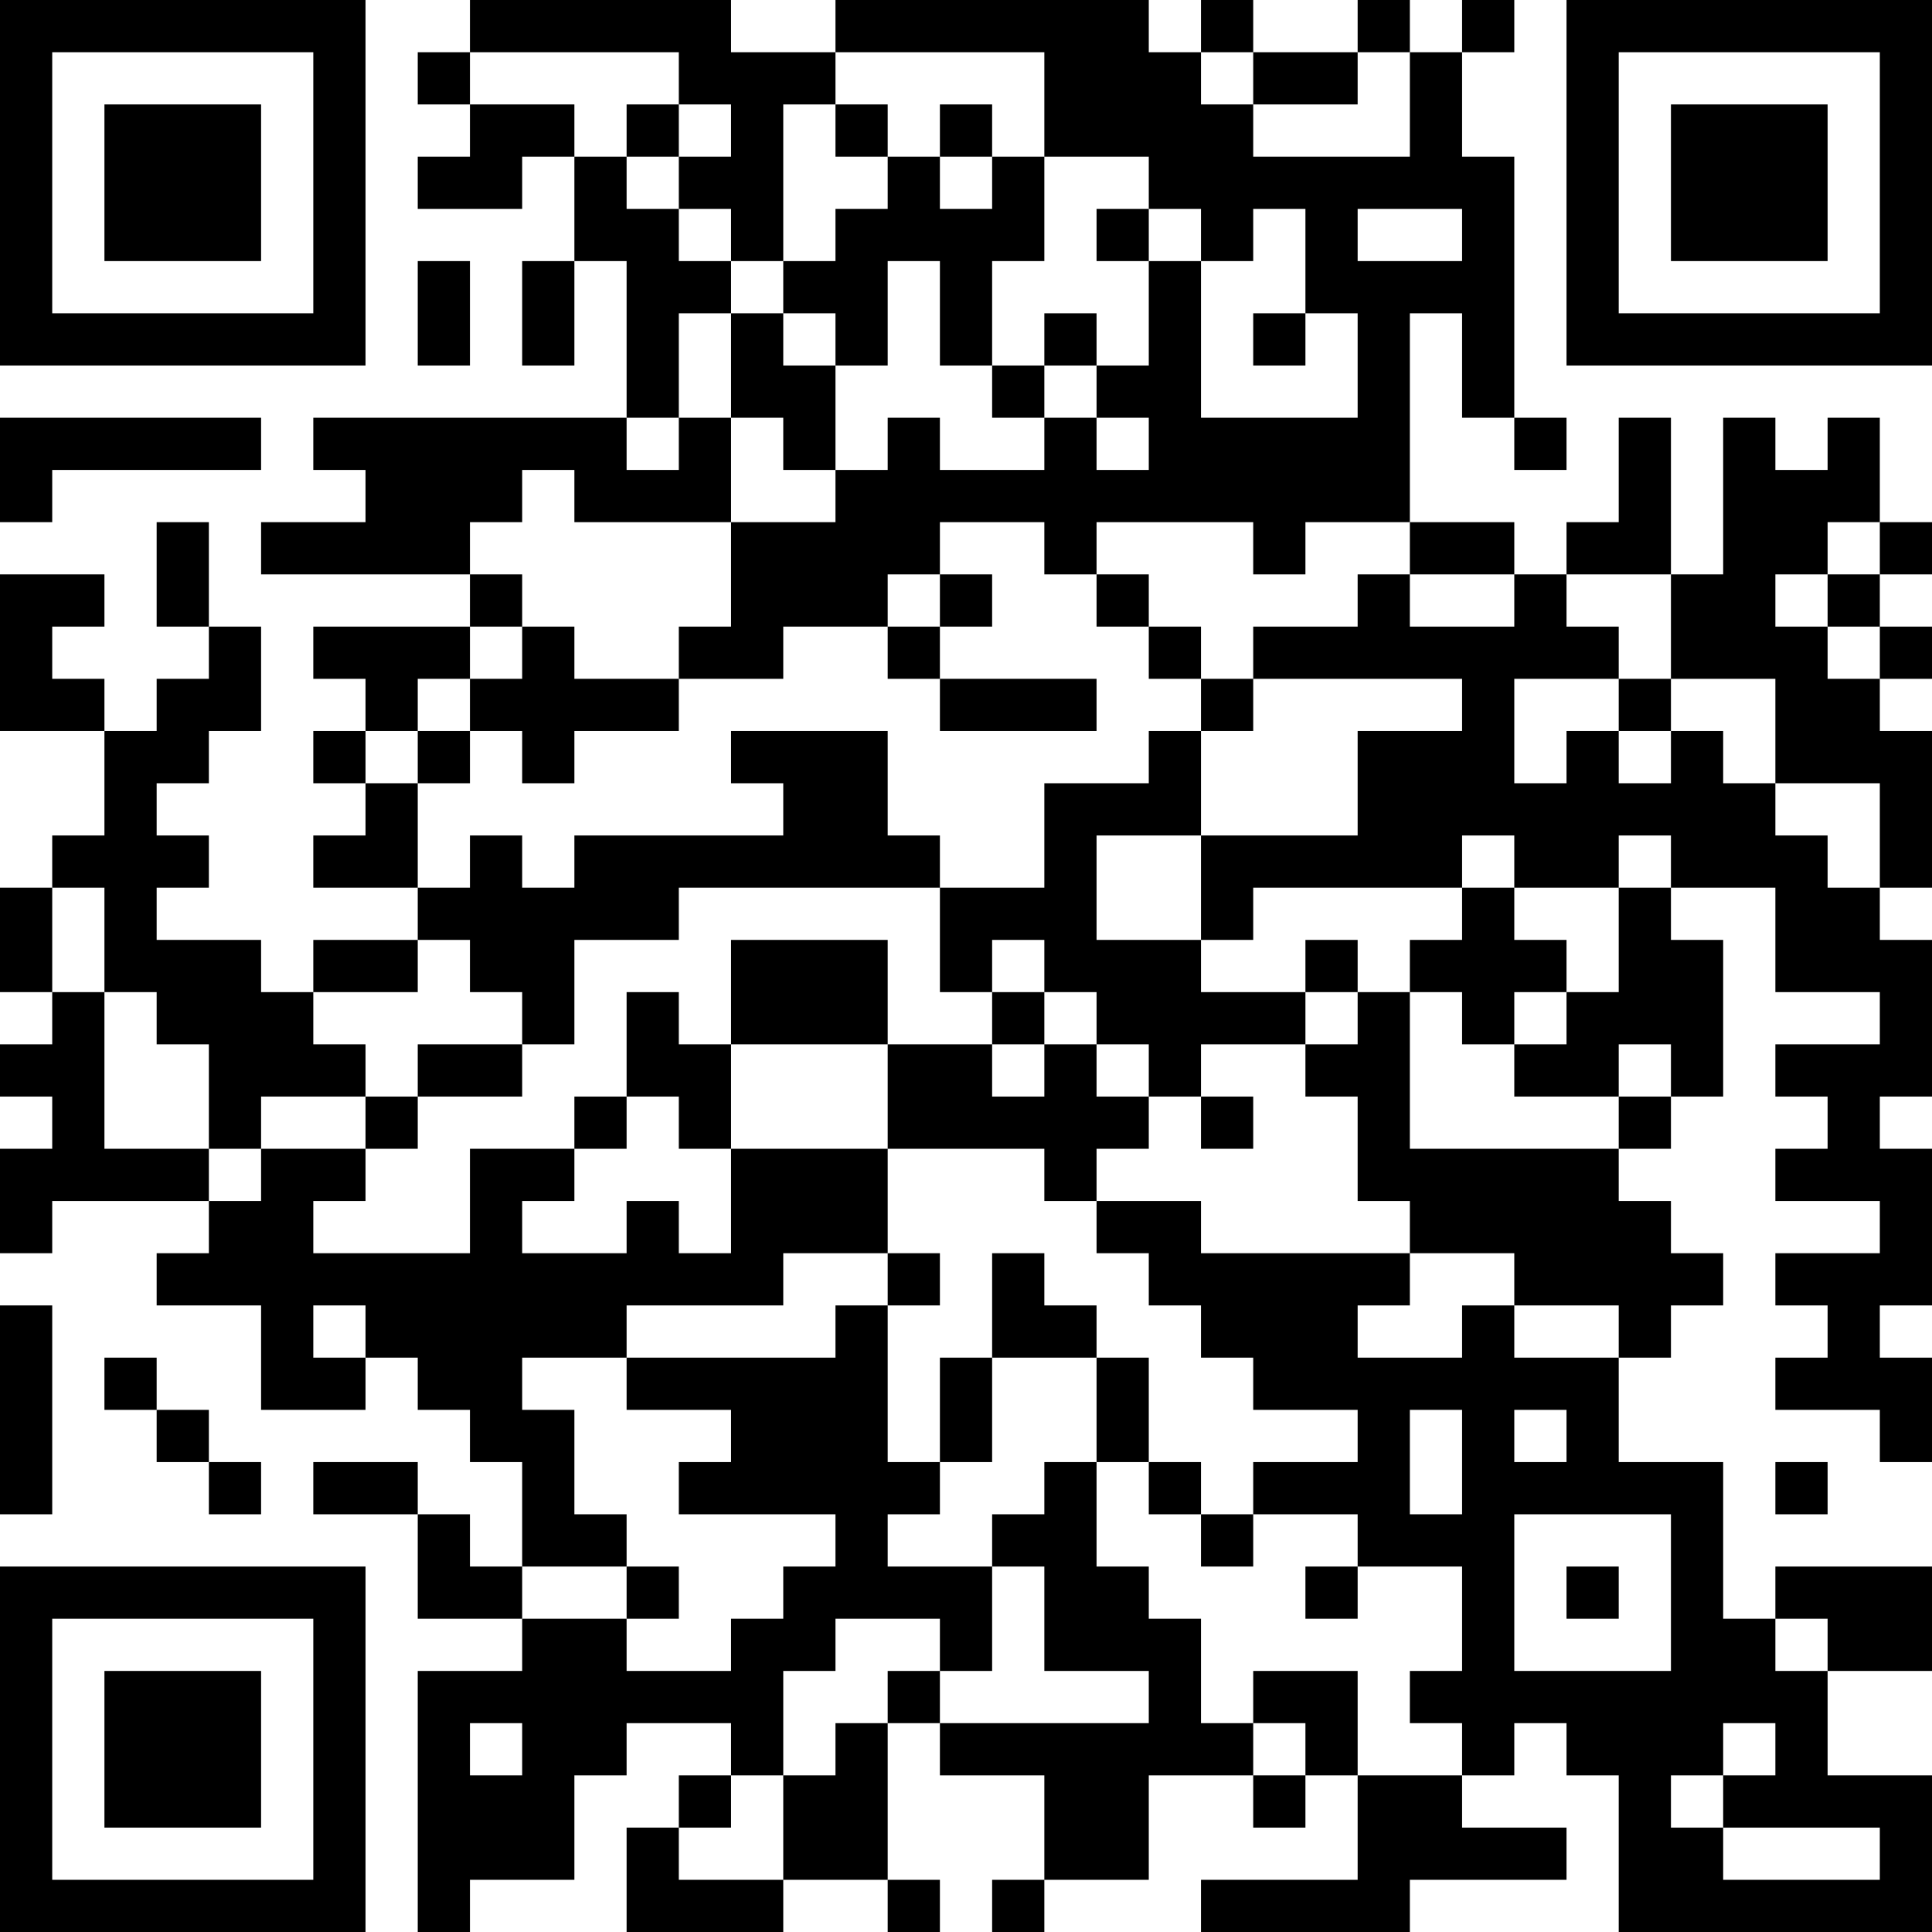 <?xml version="1.0" encoding="UTF-8"?>
<svg xmlns="http://www.w3.org/2000/svg" version="1.1" width="400" height="400" viewBox="0 0 400 400"><rect x="0" y="0" width="400" height="400" fill="#ffffff"/><g transform="scale(10.811)"><g transform="translate(0,0)"><path fill-rule="evenodd" d="M9 0L9 1L8 1L8 2L9 2L9 3L8 3L8 4L10 4L10 3L11 3L11 5L10 5L10 7L11 7L11 5L12 5L12 8L6 8L6 9L7 9L7 10L5 10L5 11L9 11L9 12L6 12L6 13L7 13L7 14L6 14L6 15L7 15L7 16L6 16L6 17L8 17L8 18L6 18L6 19L5 19L5 18L3 18L3 17L4 17L4 16L3 16L3 15L4 15L4 14L5 14L5 12L4 12L4 10L3 10L3 12L4 12L4 13L3 13L3 14L2 14L2 13L1 13L1 12L2 12L2 11L0 11L0 14L2 14L2 16L1 16L1 17L0 17L0 19L1 19L1 20L0 20L0 21L1 21L1 22L0 22L0 24L1 24L1 23L4 23L4 24L3 24L3 25L5 25L5 27L7 27L7 26L8 26L8 27L9 27L9 28L10 28L10 30L9 30L9 29L8 29L8 28L6 28L6 29L8 29L8 31L10 31L10 32L8 32L8 37L9 37L9 36L11 36L11 34L12 34L12 33L14 33L14 34L13 34L13 35L12 35L12 37L15 37L15 36L17 36L17 37L18 37L18 36L17 36L17 33L18 33L18 34L20 34L20 36L19 36L19 37L20 37L20 36L22 36L22 34L24 34L24 35L25 35L25 34L26 34L26 36L23 36L23 37L27 37L27 36L30 36L30 35L28 35L28 34L29 34L29 33L30 33L30 34L31 34L31 37L37 37L37 34L35 34L35 32L37 32L37 30L34 30L34 31L33 31L33 28L31 28L31 26L32 26L32 25L33 25L33 24L32 24L32 23L31 23L31 22L32 22L32 21L33 21L33 18L32 18L32 17L34 17L34 19L36 19L36 20L34 20L34 21L35 21L35 22L34 22L34 23L36 23L36 24L34 24L34 25L35 25L35 26L34 26L34 27L36 27L36 28L37 28L37 26L36 26L36 25L37 25L37 22L36 22L36 21L37 21L37 18L36 18L36 17L37 17L37 14L36 14L36 13L37 13L37 12L36 12L36 11L37 11L37 10L36 10L36 8L35 8L35 9L34 9L34 8L33 8L33 11L32 11L32 8L31 8L31 10L30 10L30 11L29 11L29 10L27 10L27 6L28 6L28 8L29 8L29 9L30 9L30 8L29 8L29 3L28 3L28 1L29 1L29 0L28 0L28 1L27 1L27 0L26 0L26 1L24 1L24 0L23 0L23 1L22 1L22 0L16 0L16 1L14 1L14 0ZM9 1L9 2L11 2L11 3L12 3L12 4L13 4L13 5L14 5L14 6L13 6L13 8L12 8L12 9L13 9L13 8L14 8L14 10L11 10L11 9L10 9L10 10L9 10L9 11L10 11L10 12L9 12L9 13L8 13L8 14L7 14L7 15L8 15L8 17L9 17L9 16L10 16L10 17L11 17L11 16L15 16L15 15L14 15L14 14L17 14L17 16L18 16L18 17L13 17L13 18L11 18L11 20L10 20L10 19L9 19L9 18L8 18L8 19L6 19L6 20L7 20L7 21L5 21L5 22L4 22L4 20L3 20L3 19L2 19L2 17L1 17L1 19L2 19L2 22L4 22L4 23L5 23L5 22L7 22L7 23L6 23L6 24L9 24L9 22L11 22L11 23L10 23L10 24L12 24L12 23L13 23L13 24L14 24L14 22L17 22L17 24L15 24L15 25L12 25L12 26L10 26L10 27L11 27L11 29L12 29L12 30L10 30L10 31L12 31L12 32L14 32L14 31L15 31L15 30L16 30L16 29L13 29L13 28L14 28L14 27L12 27L12 26L16 26L16 25L17 25L17 28L18 28L18 29L17 29L17 30L19 30L19 32L18 32L18 31L16 31L16 32L15 32L15 34L14 34L14 35L13 35L13 36L15 36L15 34L16 34L16 33L17 33L17 32L18 32L18 33L22 33L22 32L20 32L20 30L19 30L19 29L20 29L20 28L21 28L21 30L22 30L22 31L23 31L23 33L24 33L24 34L25 34L25 33L24 33L24 32L26 32L26 34L28 34L28 33L27 33L27 32L28 32L28 30L26 30L26 29L24 29L24 28L26 28L26 27L24 27L24 26L23 26L23 25L22 25L22 24L21 24L21 23L23 23L23 24L27 24L27 25L26 25L26 26L28 26L28 25L29 25L29 26L31 26L31 25L29 25L29 24L27 24L27 23L26 23L26 21L25 21L25 20L26 20L26 19L27 19L27 22L31 22L31 21L32 21L32 20L31 20L31 21L29 21L29 20L30 20L30 19L31 19L31 17L32 17L32 16L31 16L31 17L29 17L29 16L28 16L28 17L24 17L24 18L23 18L23 16L26 16L26 14L28 14L28 13L24 13L24 12L26 12L26 11L27 11L27 12L29 12L29 11L27 11L27 10L25 10L25 11L24 11L24 10L21 10L21 11L20 11L20 10L18 10L18 11L17 11L17 12L15 12L15 13L13 13L13 12L14 12L14 10L16 10L16 9L17 9L17 8L18 8L18 9L20 9L20 8L21 8L21 9L22 9L22 8L21 8L21 7L22 7L22 5L23 5L23 8L26 8L26 6L25 6L25 4L24 4L24 5L23 5L23 4L22 4L22 3L20 3L20 1L16 1L16 2L15 2L15 5L14 5L14 4L13 4L13 3L14 3L14 2L13 2L13 1ZM23 1L23 2L24 2L24 3L27 3L27 1L26 1L26 2L24 2L24 1ZM12 2L12 3L13 3L13 2ZM16 2L16 3L17 3L17 4L16 4L16 5L15 5L15 6L14 6L14 8L15 8L15 9L16 9L16 7L17 7L17 5L18 5L18 7L19 7L19 8L20 8L20 7L21 7L21 6L20 6L20 7L19 7L19 5L20 5L20 3L19 3L19 2L18 2L18 3L17 3L17 2ZM18 3L18 4L19 4L19 3ZM21 4L21 5L22 5L22 4ZM26 4L26 5L28 5L28 4ZM8 5L8 7L9 7L9 5ZM15 6L15 7L16 7L16 6ZM24 6L24 7L25 7L25 6ZM0 8L0 10L1 10L1 9L5 9L5 8ZM35 10L35 11L34 11L34 12L35 12L35 13L36 13L36 12L35 12L35 11L36 11L36 10ZM18 11L18 12L17 12L17 13L18 13L18 14L21 14L21 13L18 13L18 12L19 12L19 11ZM21 11L21 12L22 12L22 13L23 13L23 14L22 14L22 15L20 15L20 17L18 17L18 19L19 19L19 20L17 20L17 18L14 18L14 20L13 20L13 19L12 19L12 21L11 21L11 22L12 22L12 21L13 21L13 22L14 22L14 20L17 20L17 22L20 22L20 23L21 23L21 22L22 22L22 21L23 21L23 22L24 22L24 21L23 21L23 20L25 20L25 19L26 19L26 18L25 18L25 19L23 19L23 18L21 18L21 16L23 16L23 14L24 14L24 13L23 13L23 12L22 12L22 11ZM30 11L30 12L31 12L31 13L29 13L29 15L30 15L30 14L31 14L31 15L32 15L32 14L33 14L33 15L34 15L34 16L35 16L35 17L36 17L36 15L34 15L34 13L32 13L32 11ZM10 12L10 13L9 13L9 14L8 14L8 15L9 15L9 14L10 14L10 15L11 15L11 14L13 14L13 13L11 13L11 12ZM31 13L31 14L32 14L32 13ZM28 17L28 18L27 18L27 19L28 19L28 20L29 20L29 19L30 19L30 18L29 18L29 17ZM19 18L19 19L20 19L20 20L19 20L19 21L20 21L20 20L21 20L21 21L22 21L22 20L21 20L21 19L20 19L20 18ZM8 20L8 21L7 21L7 22L8 22L8 21L10 21L10 20ZM17 24L17 25L18 25L18 24ZM19 24L19 26L18 26L18 28L19 28L19 26L21 26L21 28L22 28L22 29L23 29L23 30L24 30L24 29L23 29L23 28L22 28L22 26L21 26L21 25L20 25L20 24ZM0 25L0 29L1 29L1 25ZM6 25L6 26L7 26L7 25ZM2 26L2 27L3 27L3 28L4 28L4 29L5 29L5 28L4 28L4 27L3 27L3 26ZM27 27L27 29L28 29L28 27ZM29 27L29 28L30 28L30 27ZM34 28L34 29L35 29L35 28ZM29 29L29 32L32 32L32 29ZM12 30L12 31L13 31L13 30ZM25 30L25 31L26 31L26 30ZM30 30L30 31L31 31L31 30ZM34 31L34 32L35 32L35 31ZM9 33L9 34L10 34L10 33ZM33 33L33 34L32 34L32 35L33 35L33 36L36 36L36 35L33 35L33 34L34 34L34 33ZM0 0L0 7L7 7L7 0ZM1 1L1 6L6 6L6 1ZM2 2L2 5L5 5L5 2ZM30 0L30 7L37 7L37 0ZM31 1L31 6L36 6L36 1ZM32 2L32 5L35 5L35 2ZM0 30L0 37L7 37L7 30ZM1 31L1 36L6 36L6 31ZM2 32L2 35L5 35L5 32Z" fill="#000000"/></g></g></svg>
